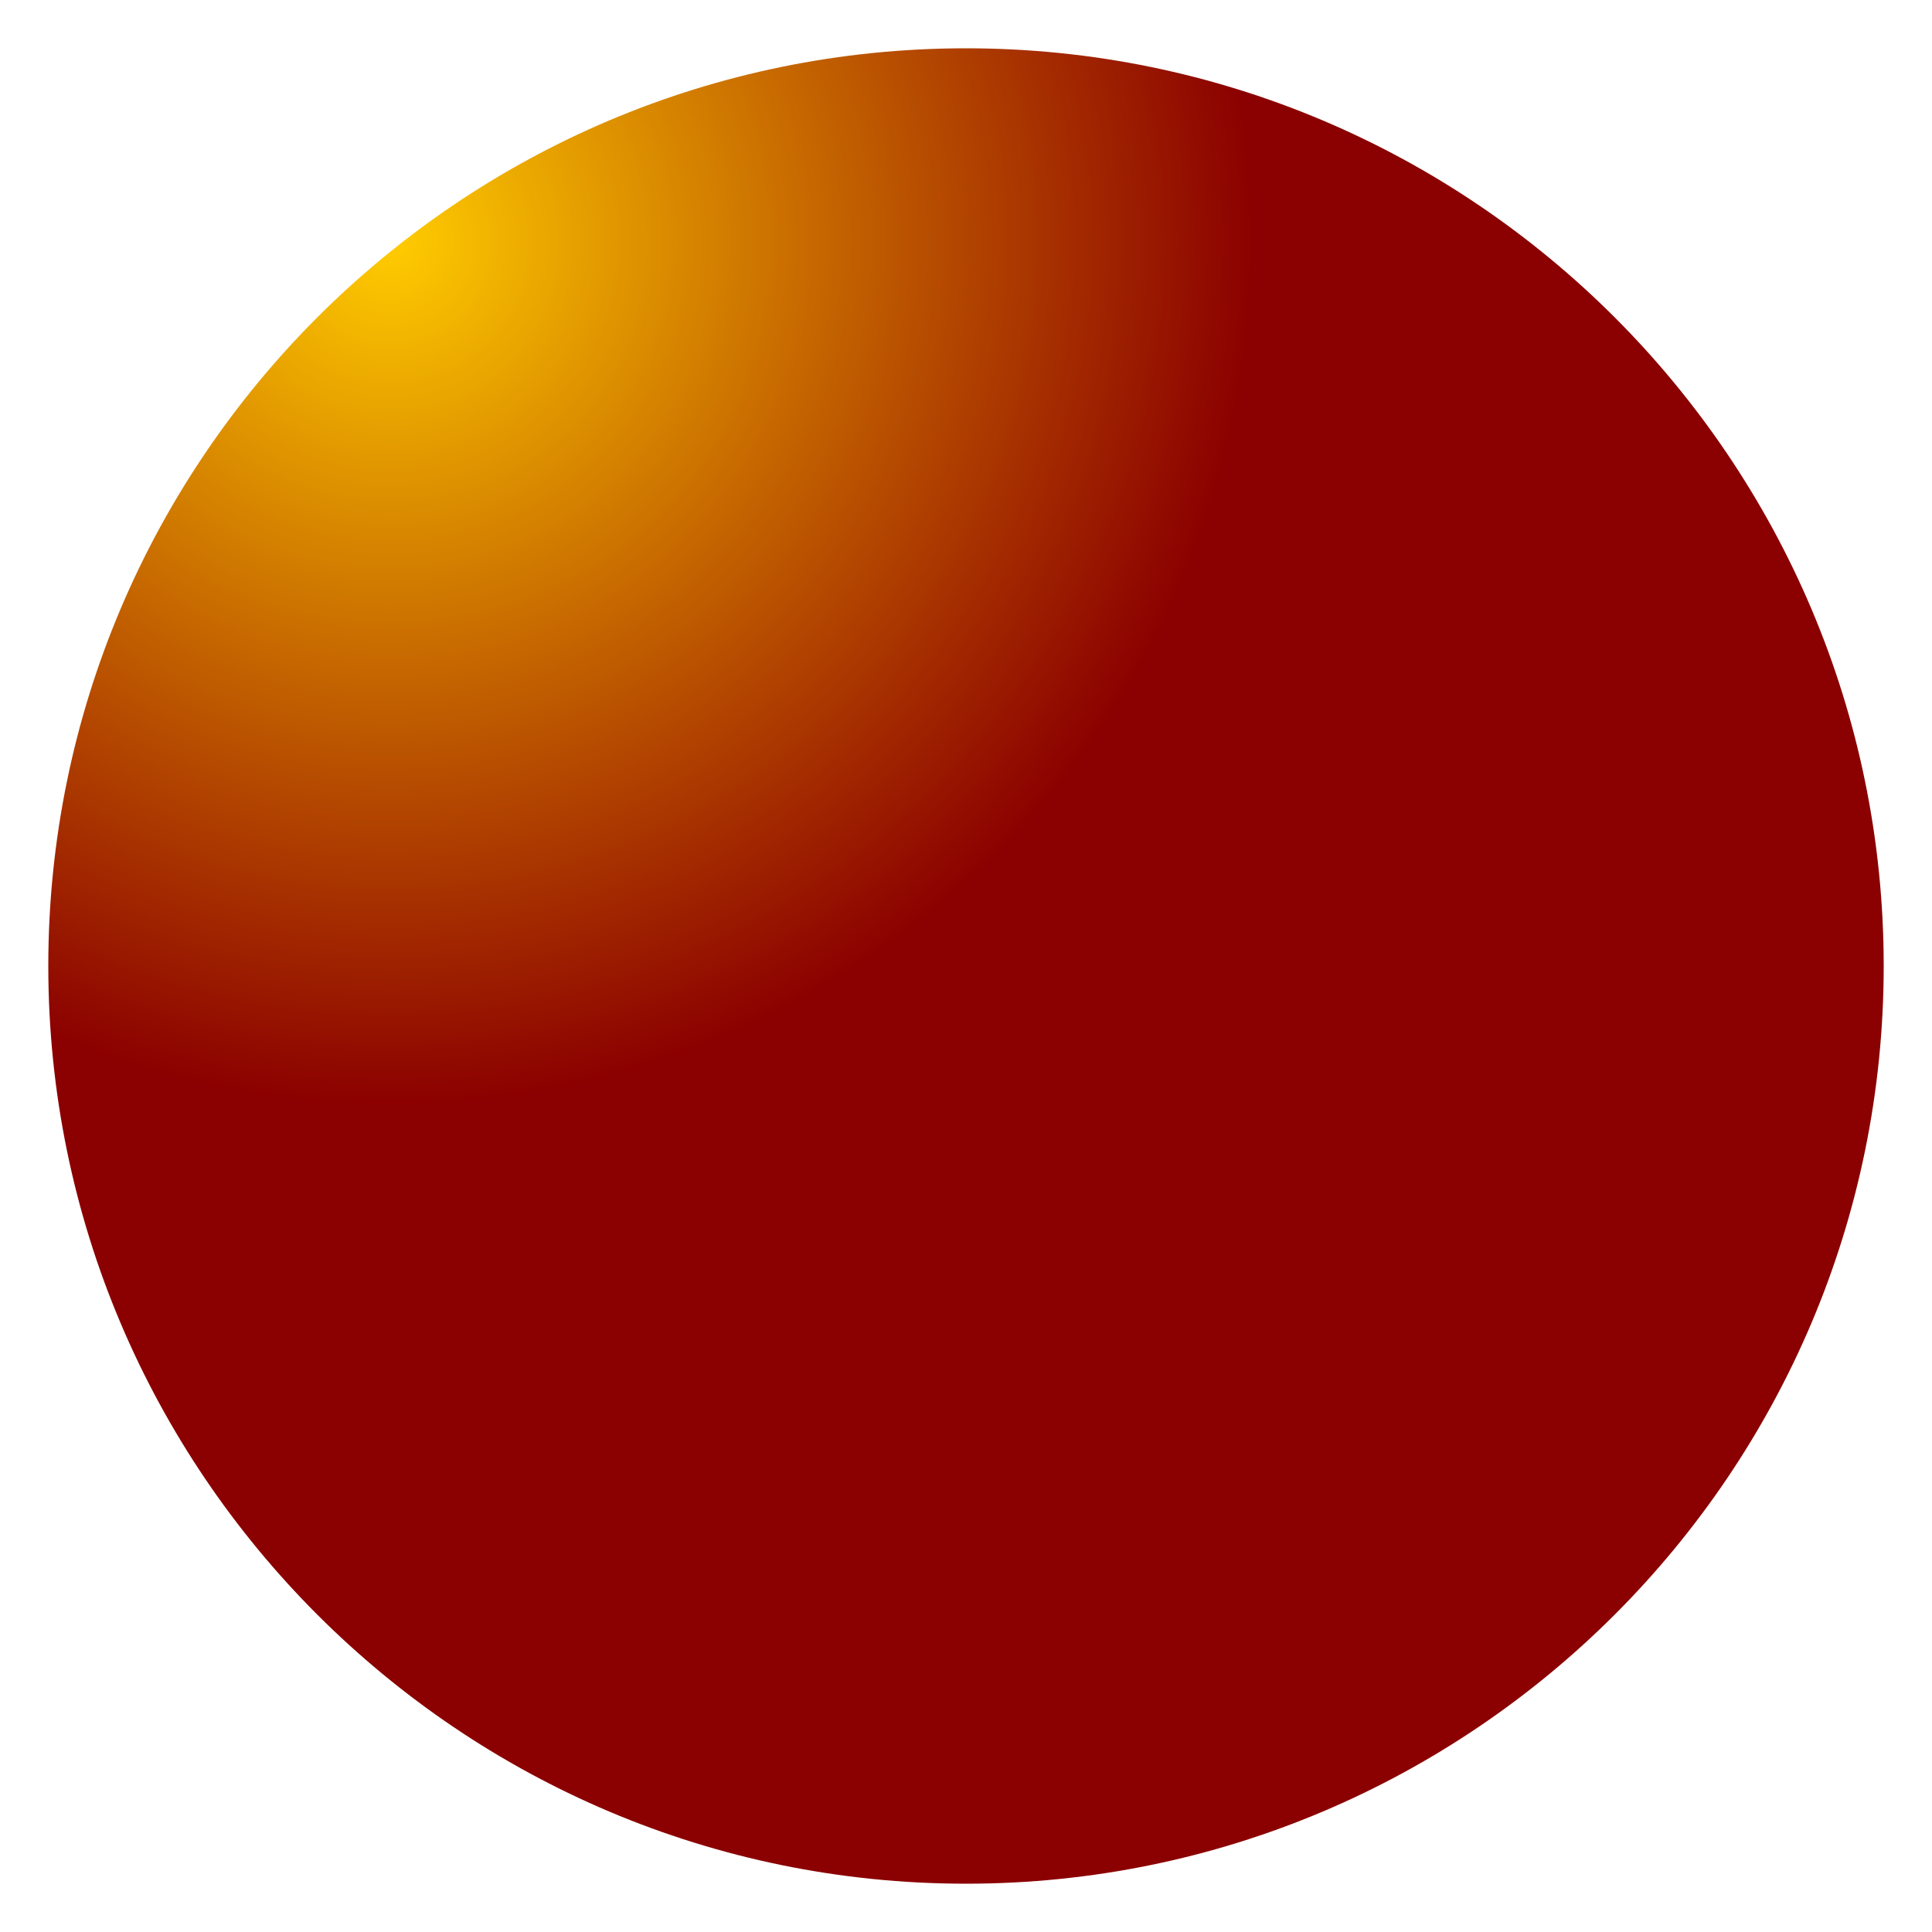 <?xml version="1.0" encoding="UTF-8"?>
<svg id="_イヤー_1" data-name="レイヤー 1" xmlns="http://www.w3.org/2000/svg" width="10" height="10" xmlns:xlink="http://www.w3.org/1999/xlink" viewBox="0 0 10 10">
  <defs>
    <style>
      .cls-1 {
        fill: url(#radial-gradient);
      }
    </style>
    <radialGradient id="radial-gradient" cx="2.02" cy="1.25" fx="2.02" fy="1.25" r="4.48" gradientTransform="matrix(1, 0, 0, 1, 0, 0)" gradientUnits="userSpaceOnUse">
      <stop offset="0" stop-color="#fc0"/>
      <stop offset="1" stop-color="#8b0000"/>
    </radialGradient>
  </defs>
  <path class="cls-1" d="M9.75,5c0,2.62-2.13,4.75-4.75,4.75S.25,7.62,.25,5,2.38,.25,5,.25s4.75,2.13,4.75,4.75Z"/>
</svg>